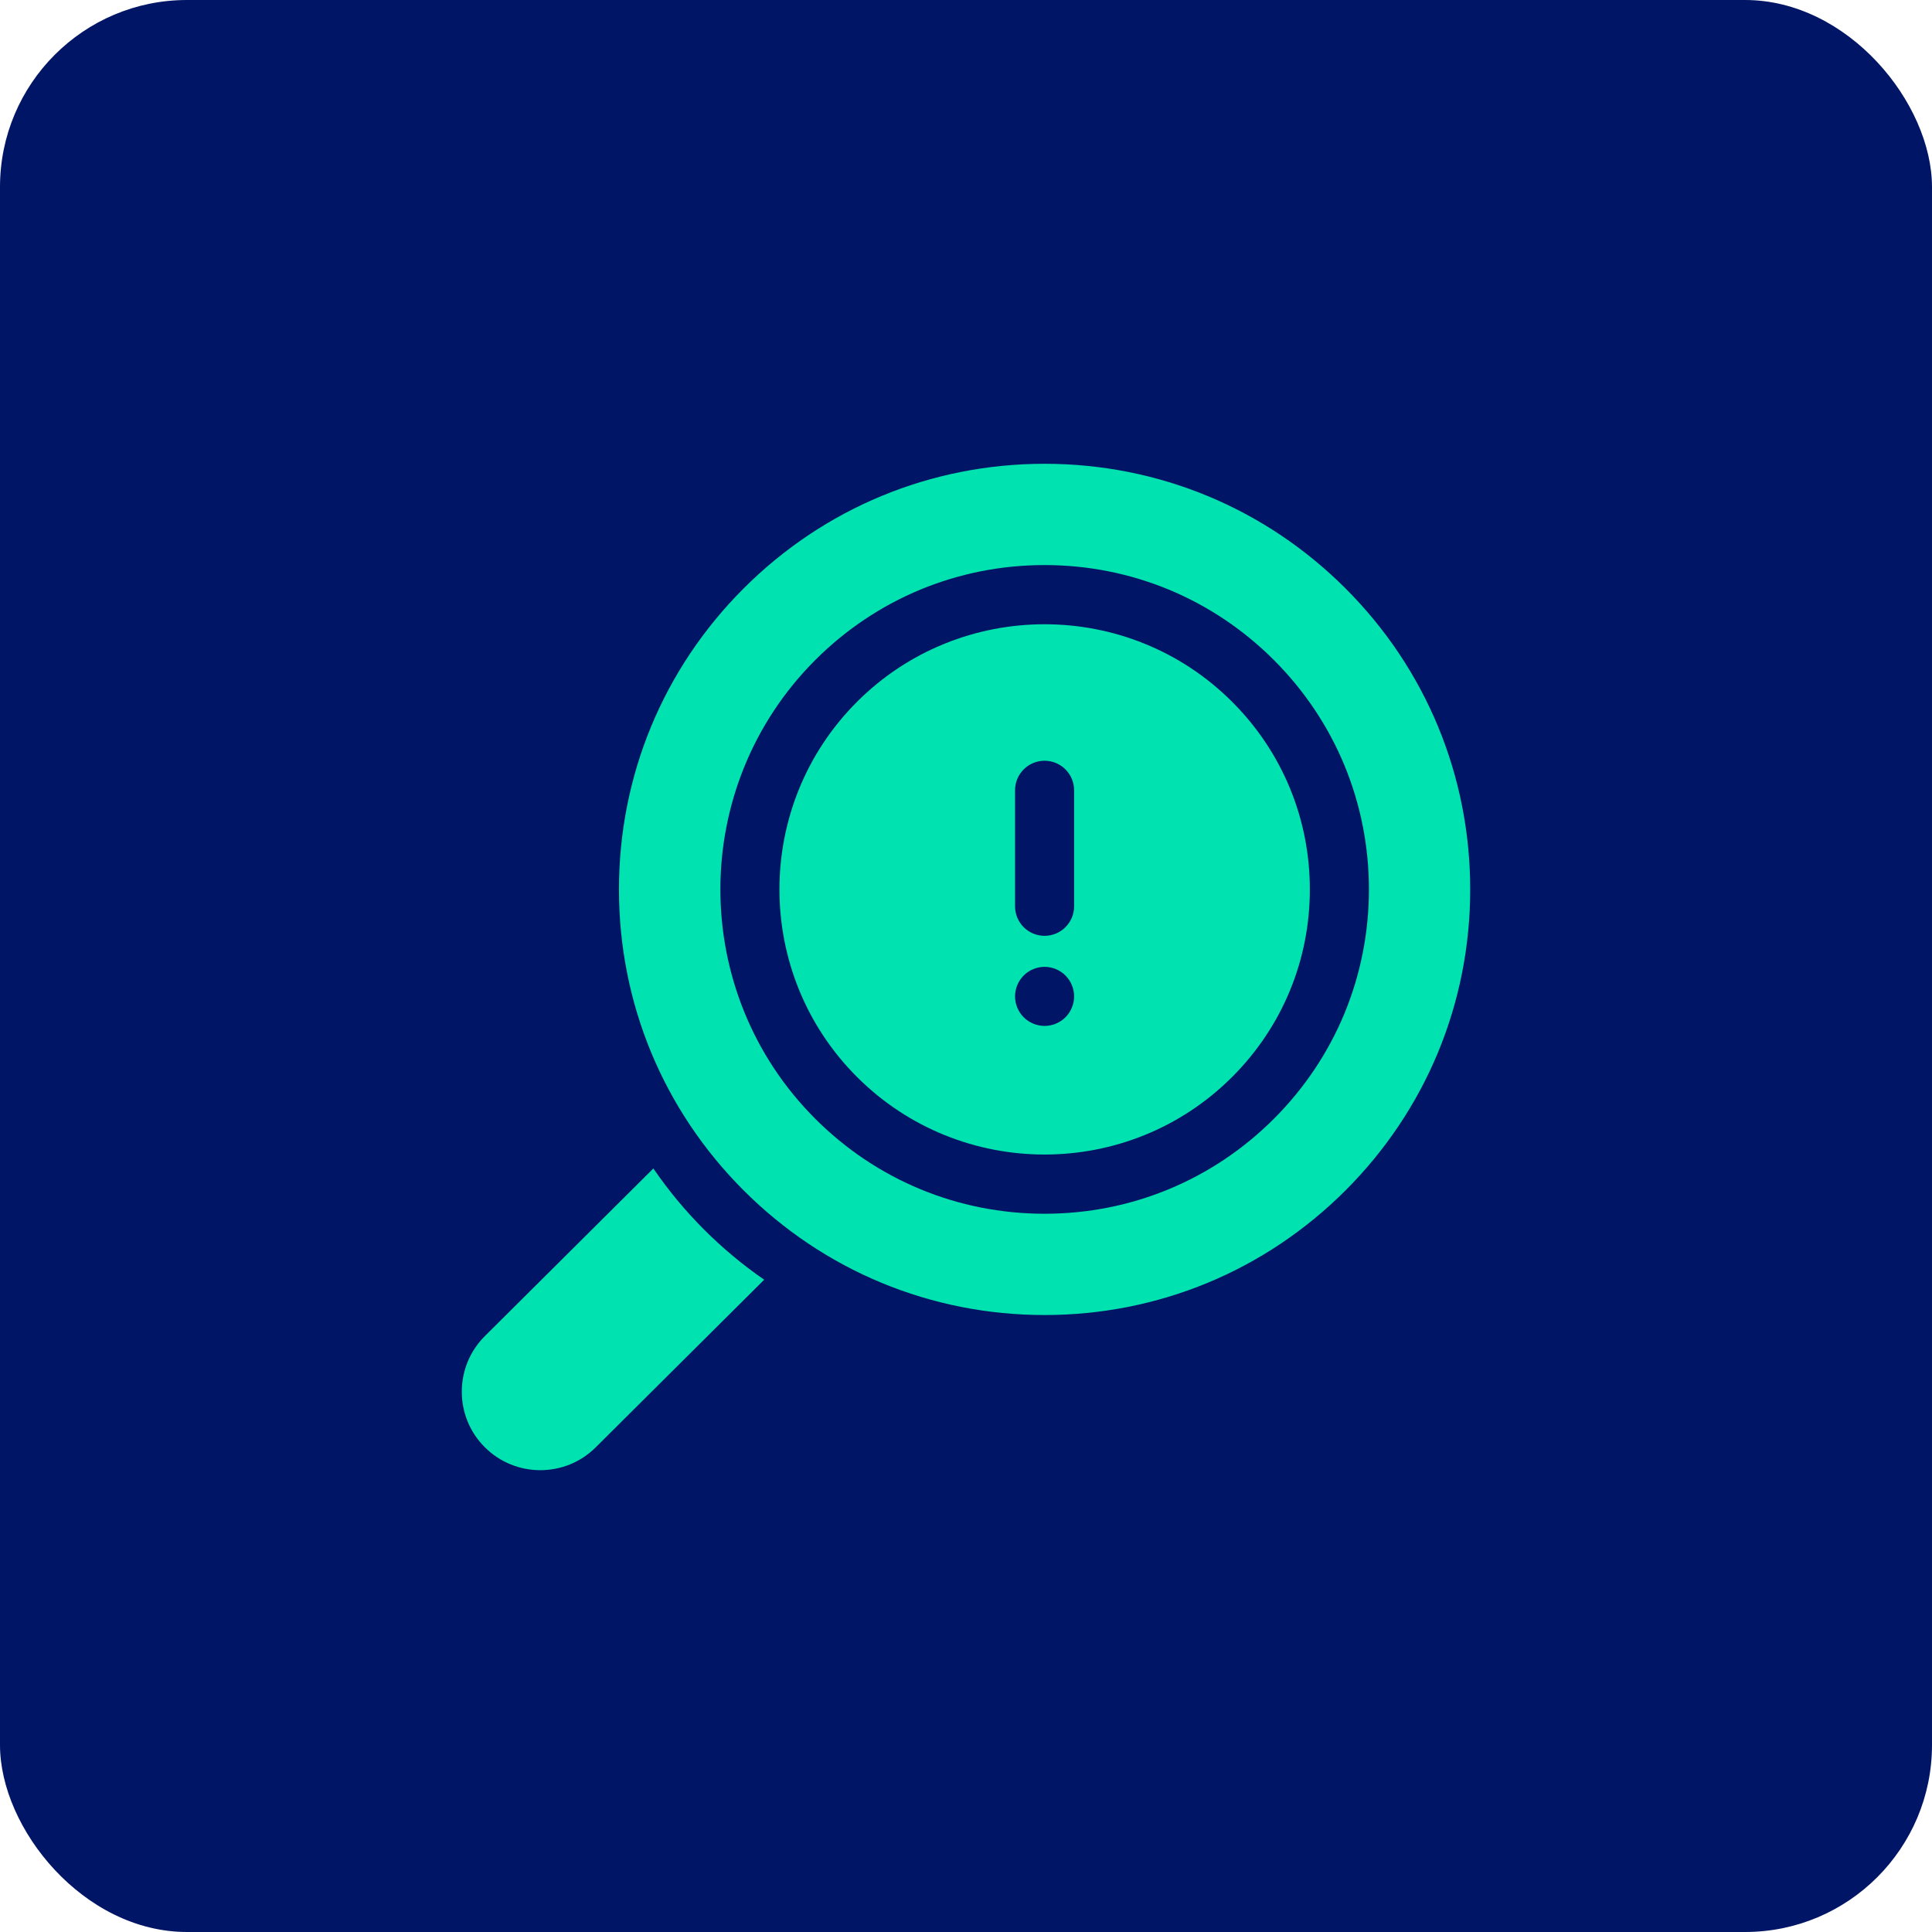 <svg width="205" height="205" viewBox="0 0 205 205" fill="none" xmlns="http://www.w3.org/2000/svg">
<g clip-path="url(#clip0_3278_19129)">
<rect width="205" height="205" rx="19.839" fill="#001565"/>
<g clip-path="url(#clip1_3278_19129)">
<path d="M130.74 74.469C125.253 68.982 118.045 66.238 110.837 66.238C103.63 66.238 96.422 68.982 90.935 74.469C79.961 85.444 79.961 103.3 90.935 114.274C101.91 125.248 119.765 125.248 130.74 114.274C136.056 108.958 138.984 101.89 138.984 94.372C138.984 86.853 136.056 79.785 130.74 74.469ZM113.956 106.032C113.947 106.135 113.932 106.237 113.911 106.337C113.889 106.437 113.865 106.538 113.836 106.634C113.806 106.732 113.771 106.829 113.731 106.922C113.694 107.019 113.649 107.11 113.601 107.2C113.553 107.29 113.499 107.38 113.443 107.464C113.387 107.549 113.325 107.633 113.261 107.712C113.196 107.791 113.127 107.869 113.054 107.94C112.981 108.013 112.906 108.082 112.824 108.147C112.747 108.211 112.663 108.274 112.578 108.331C112.492 108.387 112.404 108.439 112.314 108.487C112.224 108.535 112.13 108.579 112.036 108.619C111.942 108.659 111.844 108.692 111.748 108.722C111.649 108.753 111.549 108.778 111.449 108.797C111.349 108.817 111.246 108.832 111.146 108.842C111.044 108.853 110.939 108.859 110.837 108.859C110.734 108.859 110.632 108.853 110.529 108.842C110.427 108.832 110.324 108.817 110.225 108.797C110.124 108.778 110.026 108.753 109.928 108.722C109.83 108.692 109.733 108.659 109.64 108.619C109.546 108.58 109.451 108.535 109.361 108.487C109.271 108.439 109.182 108.387 109.098 108.331C109.013 108.274 108.929 108.211 108.849 108.147C108.77 108.082 108.693 108.013 108.622 107.94C108.549 107.869 108.48 107.792 108.415 107.712C108.35 107.633 108.288 107.549 108.231 107.464C108.174 107.38 108.122 107.29 108.075 107.2C108.026 107.11 107.982 107.019 107.942 106.922C107.905 106.829 107.87 106.732 107.84 106.634C107.809 106.538 107.784 106.437 107.765 106.337C107.744 106.237 107.729 106.135 107.719 106.032C107.709 105.93 107.702 105.827 107.702 105.725C107.702 105.623 107.709 105.518 107.719 105.415C107.729 105.315 107.744 105.213 107.765 105.113C107.784 105.012 107.809 104.912 107.84 104.814C107.87 104.716 107.905 104.619 107.942 104.526C107.982 104.432 108.026 104.337 108.075 104.247C108.122 104.157 108.174 104.069 108.231 103.984C108.288 103.899 108.35 103.815 108.415 103.737C108.48 103.656 108.549 103.58 108.622 103.508C108.693 103.434 108.77 103.366 108.849 103.3C108.929 103.236 109.013 103.175 109.098 103.119C109.182 103.063 109.271 103.008 109.361 102.96C109.451 102.912 109.543 102.868 109.637 102.83C109.733 102.791 109.83 102.755 109.928 102.726C110.024 102.697 110.124 102.672 110.225 102.65C110.324 102.63 110.427 102.615 110.529 102.605C110.734 102.584 110.942 102.584 111.146 102.605C111.246 102.615 111.349 102.63 111.449 102.65C111.549 102.672 111.649 102.697 111.748 102.726C111.844 102.755 111.942 102.791 112.036 102.83C112.13 102.868 112.224 102.912 112.314 102.96C112.404 103.008 112.492 103.063 112.578 103.119C112.663 103.175 112.747 103.236 112.824 103.3C112.906 103.366 112.981 103.434 113.054 103.508C113.127 103.58 113.196 103.656 113.261 103.737C113.325 103.815 113.387 103.899 113.443 103.984C113.499 104.069 113.553 104.157 113.601 104.247C113.649 104.337 113.694 104.432 113.731 104.526C113.771 104.619 113.806 104.716 113.836 104.814C113.865 104.912 113.889 105.012 113.911 105.113C113.932 105.213 113.947 105.315 113.956 105.415C113.967 105.518 113.971 105.623 113.971 105.725C113.971 105.827 113.967 105.93 113.956 106.032ZM113.972 96.164C113.972 97.894 112.569 99.298 110.837 99.298C109.106 99.298 107.703 97.894 107.703 96.164V83.855C107.703 82.124 109.106 80.721 110.837 80.721C112.569 80.721 113.972 82.124 113.972 83.855V96.164Z" fill="#00E3B0"/>
<path d="M142.772 62.439C134.242 53.909 122.901 49.211 110.838 49.211C98.774 49.211 87.433 53.909 78.904 62.439C70.373 70.969 65.676 82.31 65.676 94.374C65.676 106.437 70.373 117.777 78.904 126.307C87.434 134.837 98.774 139.535 110.838 139.535C122.901 139.535 134.242 134.838 142.773 126.307C151.303 117.777 156 106.437 156 94.374C156 82.31 151.302 70.969 142.772 62.439ZM135.173 118.709C128.673 125.208 120.03 128.788 110.838 128.788C101.646 128.788 93.003 125.208 86.502 118.709C73.084 105.29 73.084 83.457 86.502 70.038C93.003 63.538 101.646 59.958 110.838 59.958C120.03 59.958 128.673 63.538 135.173 70.038C141.673 76.538 145.253 85.181 145.253 94.374C145.253 103.566 141.673 112.208 135.173 118.709Z" fill="#00E3B0"/>
<path d="M69.326 123.984L51.44 141.779C49.867 143.352 49 145.444 49 147.67C49 149.895 49.867 151.987 51.44 153.561C53.065 155.186 55.199 155.997 57.333 155.997C59.465 155.997 61.595 155.187 63.216 153.566L81.086 135.787C78.832 134.233 76.702 132.464 74.724 130.486C72.705 128.468 70.904 126.29 69.326 123.984Z" fill="#00E3B0"/>
</g>
</g>
<defs>
<clipPath id="clip0_3278_19129">
<rect width="205" height="205" fill="white"/>
</clipPath>
<clipPath id="clip1_3278_19129">
<rect width="107" height="107" fill="white" transform="translate(49 49)"/>
</clipPath>
</defs>
</svg>
